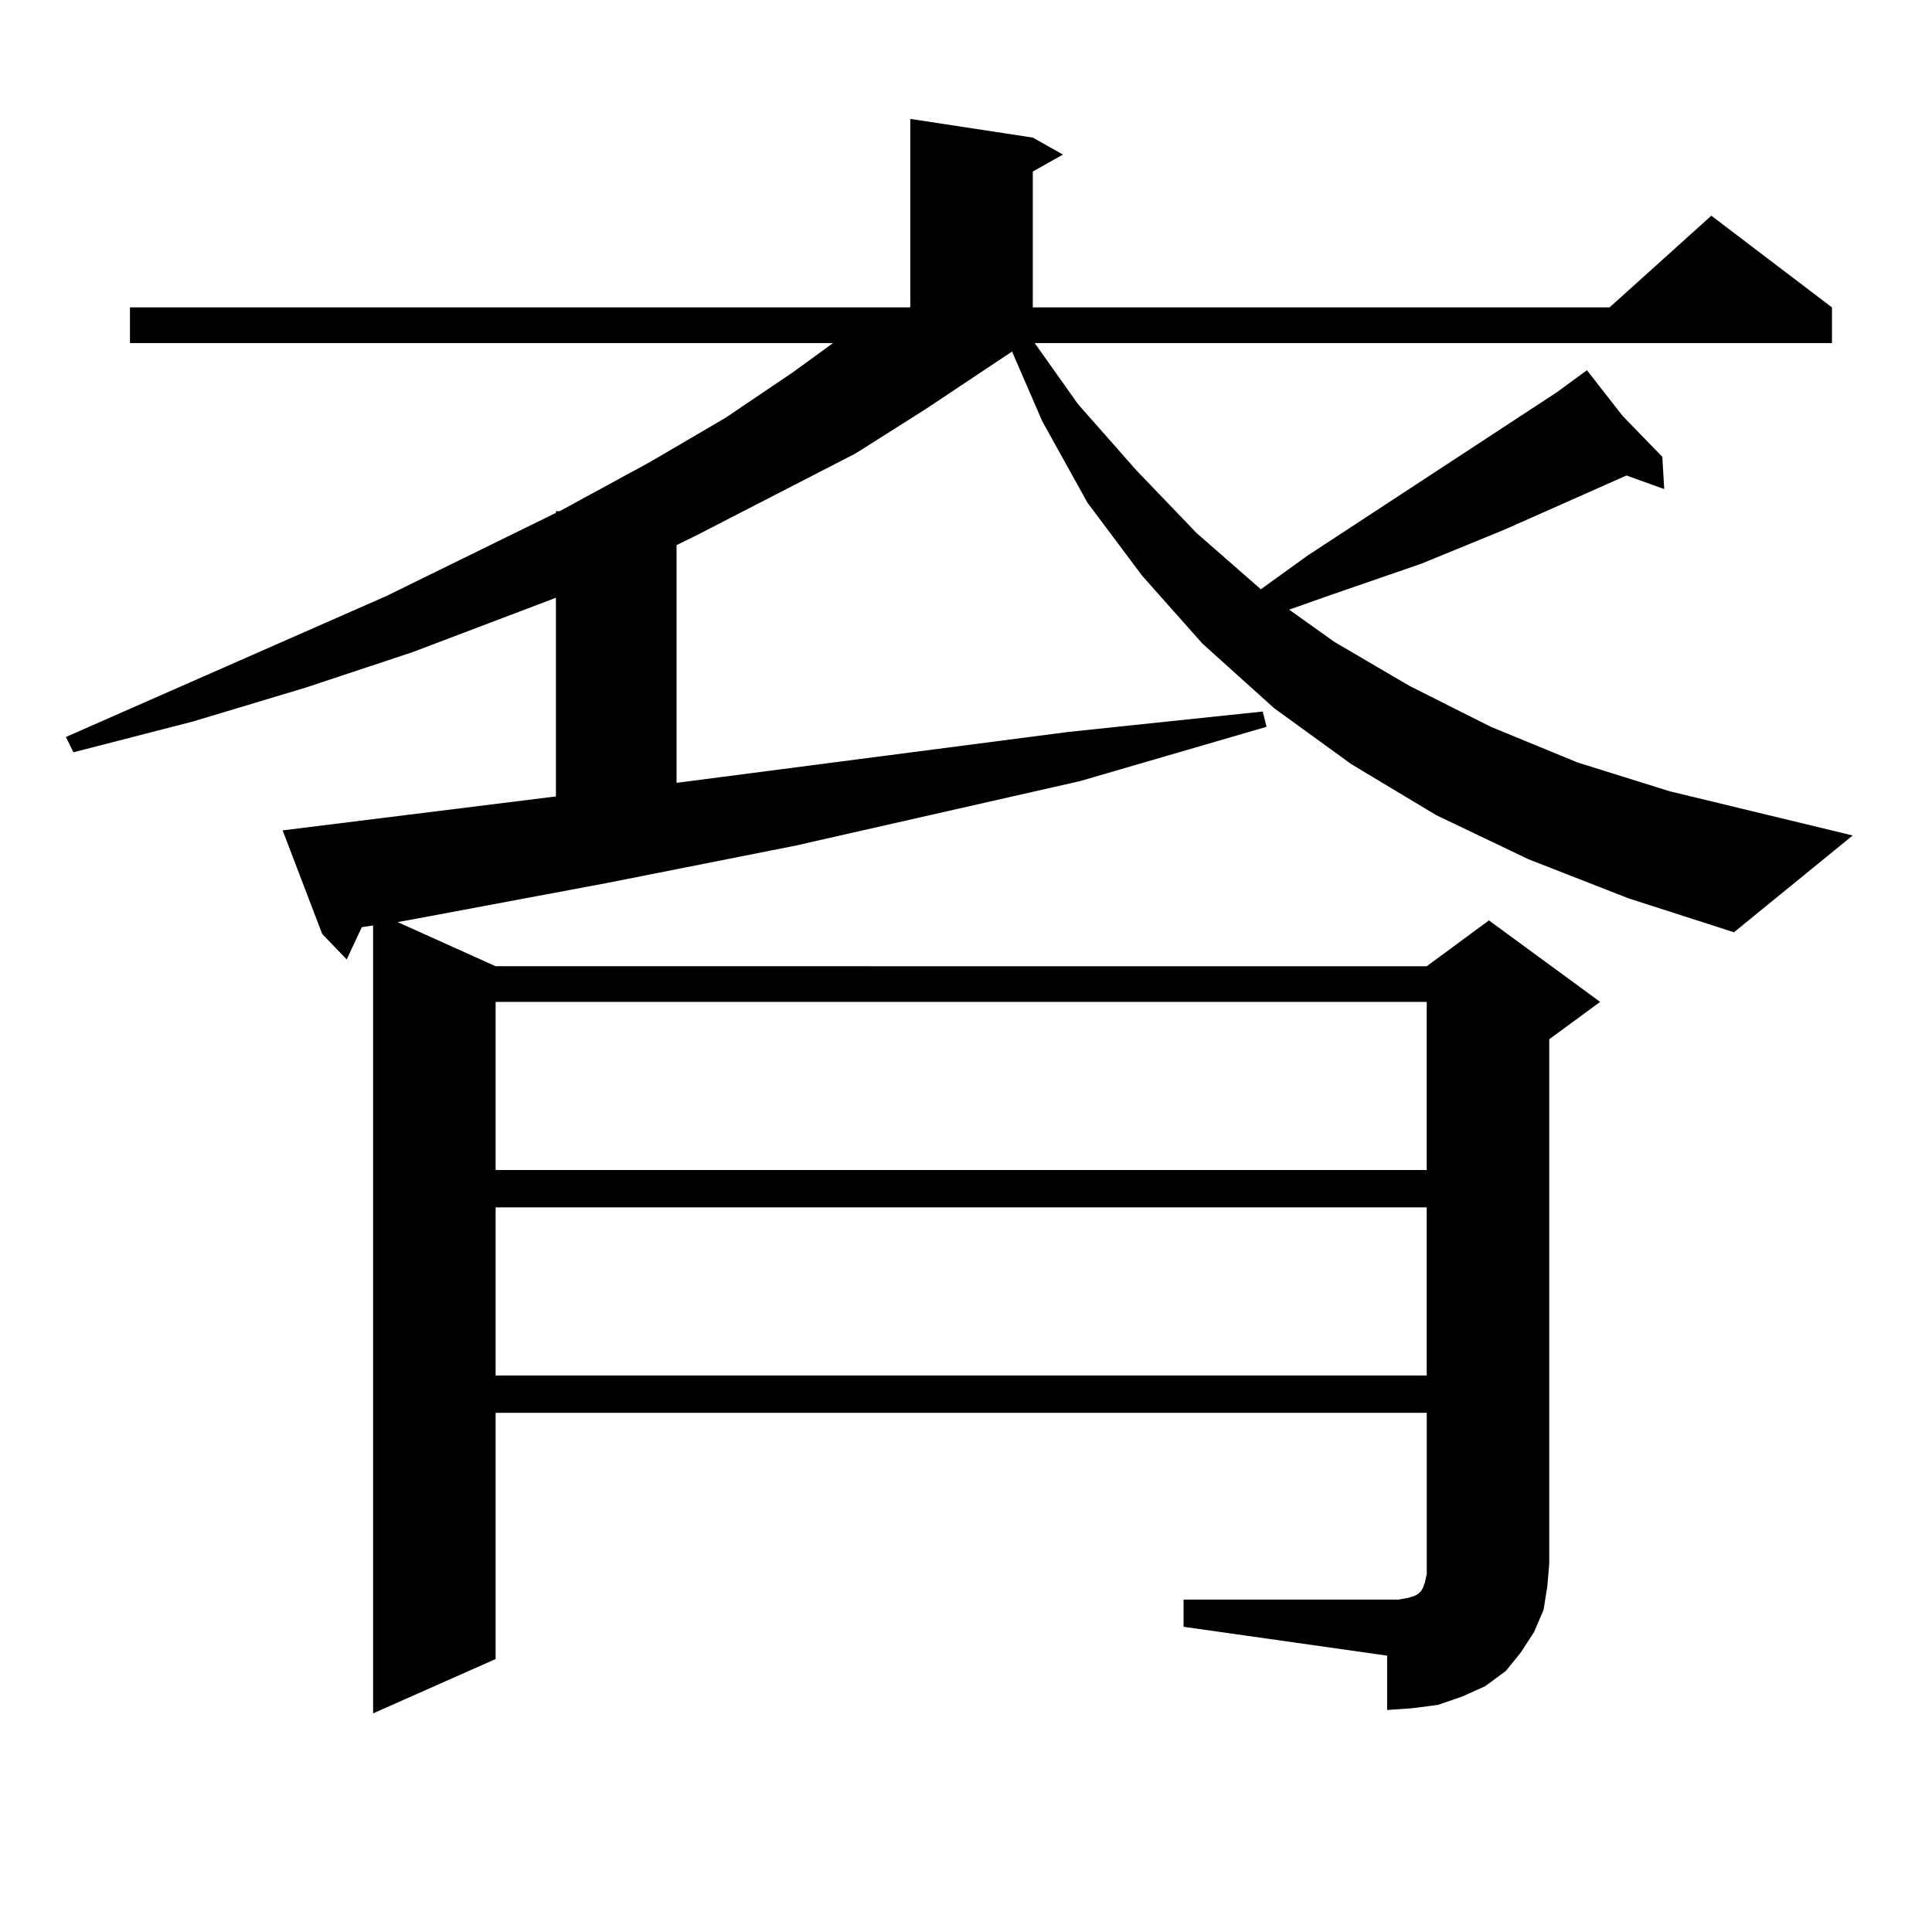 <?xml version="1.0" encoding="utf-8"?>
<!-- Generator: Adobe Illustrator 16.0.0, SVG Export Plug-In . SVG Version: 6.00 Build 0)  -->
<!DOCTYPE svg PUBLIC "-//W3C//DTD SVG 1.1//EN" "http://www.w3.org/Graphics/SVG/1.1/DTD/svg11.dtd">
<svg version="1.1" id="图层_1" xmlns="http://www.w3.org/2000/svg" xmlns:xlink="http://www.w3.org/1999/xlink" x="0px" y="0px"
	 width="1000px" height="1000px" viewBox="0 0 1000 1000" enable-background="new 0 0 1000 1000" xml:space="preserve">
<path d="M791.151,444.75l-47.804-22.852l-43.901-26.367l-39.999-29.004l-37.072-33.398l-31.219-35.156l-28.292-37.793
	l-23.414-42.188l-15.609-36.035l-44.877,29.883l-36.097,22.852l-81.949,42.188l-10.731,5.273v123.047l202.922-26.367l100.485-10.547
	l1.951,7.91l-96.583,28.125l-147.313,33.398l-97.559,19.336l-98.534,18.457l-9.756,1.758l50.73,22.852H738.47l32.194-23.73
	l57.56,42.188l-26.341,19.336v271.582l-0.976,11.426l-1.951,12.305l-4.878,11.426l-6.829,10.547l-7.805,9.668l-10.731,7.91
	l-11.707,5.273l-12.683,4.395l-13.658,1.758l-12.683,0.879v-28.125l-105.363-14.941v-14.063h105.363h5.854l4.878-0.879l2.927-0.879
	l1.951-0.879l0.976-0.879l0.976-0.879l0.976-1.758l0.976-2.637l0.976-4.395v-5.273v-78.223H256.53v127.441l-63.413,28.125V479.027
	l-5.854,0.879l-7.805,16.699l-12.683-13.184l-20.487-53.613l141.46-17.578V309.398l-74.145,28.125l-55.608,18.457l-58.535,17.578
	l-61.462,15.82l-3.902-7.91l165.85-72.949l87.803-43.066v-0.879h1.951l46.828-25.488l39.023-22.852l35.121-23.73l20.487-14.941
	H67.267v-18.457h403.893V61.547l63.413,9.668l15.609,8.789l-15.609,8.789v70.313h298.529l52.682-47.461l62.438,47.461v18.457
	H535.548l22.438,31.641l30.243,34.277L619.448,276l33.17,29.004l24.39-17.578l128.777-84.375l15.609-11.426l18.536,23.73
	l20.487,21.094l0.976,16.699l-19.512-7.031l-63.413,28.125l-42.926,17.578l-45.853,15.82l-22.438,7.91l23.414,16.699l39.023,22.852
	l41.95,21.094l44.877,18.457l47.804,14.941l94.632,22.852l-61.462,50.098l-54.633-17.578L791.151,444.75z M256.53,518.578v87.012
	H738.47v-87.012H256.53z M256.53,624.926v87.012H738.47v-87.012H256.53z"/>
</svg>
